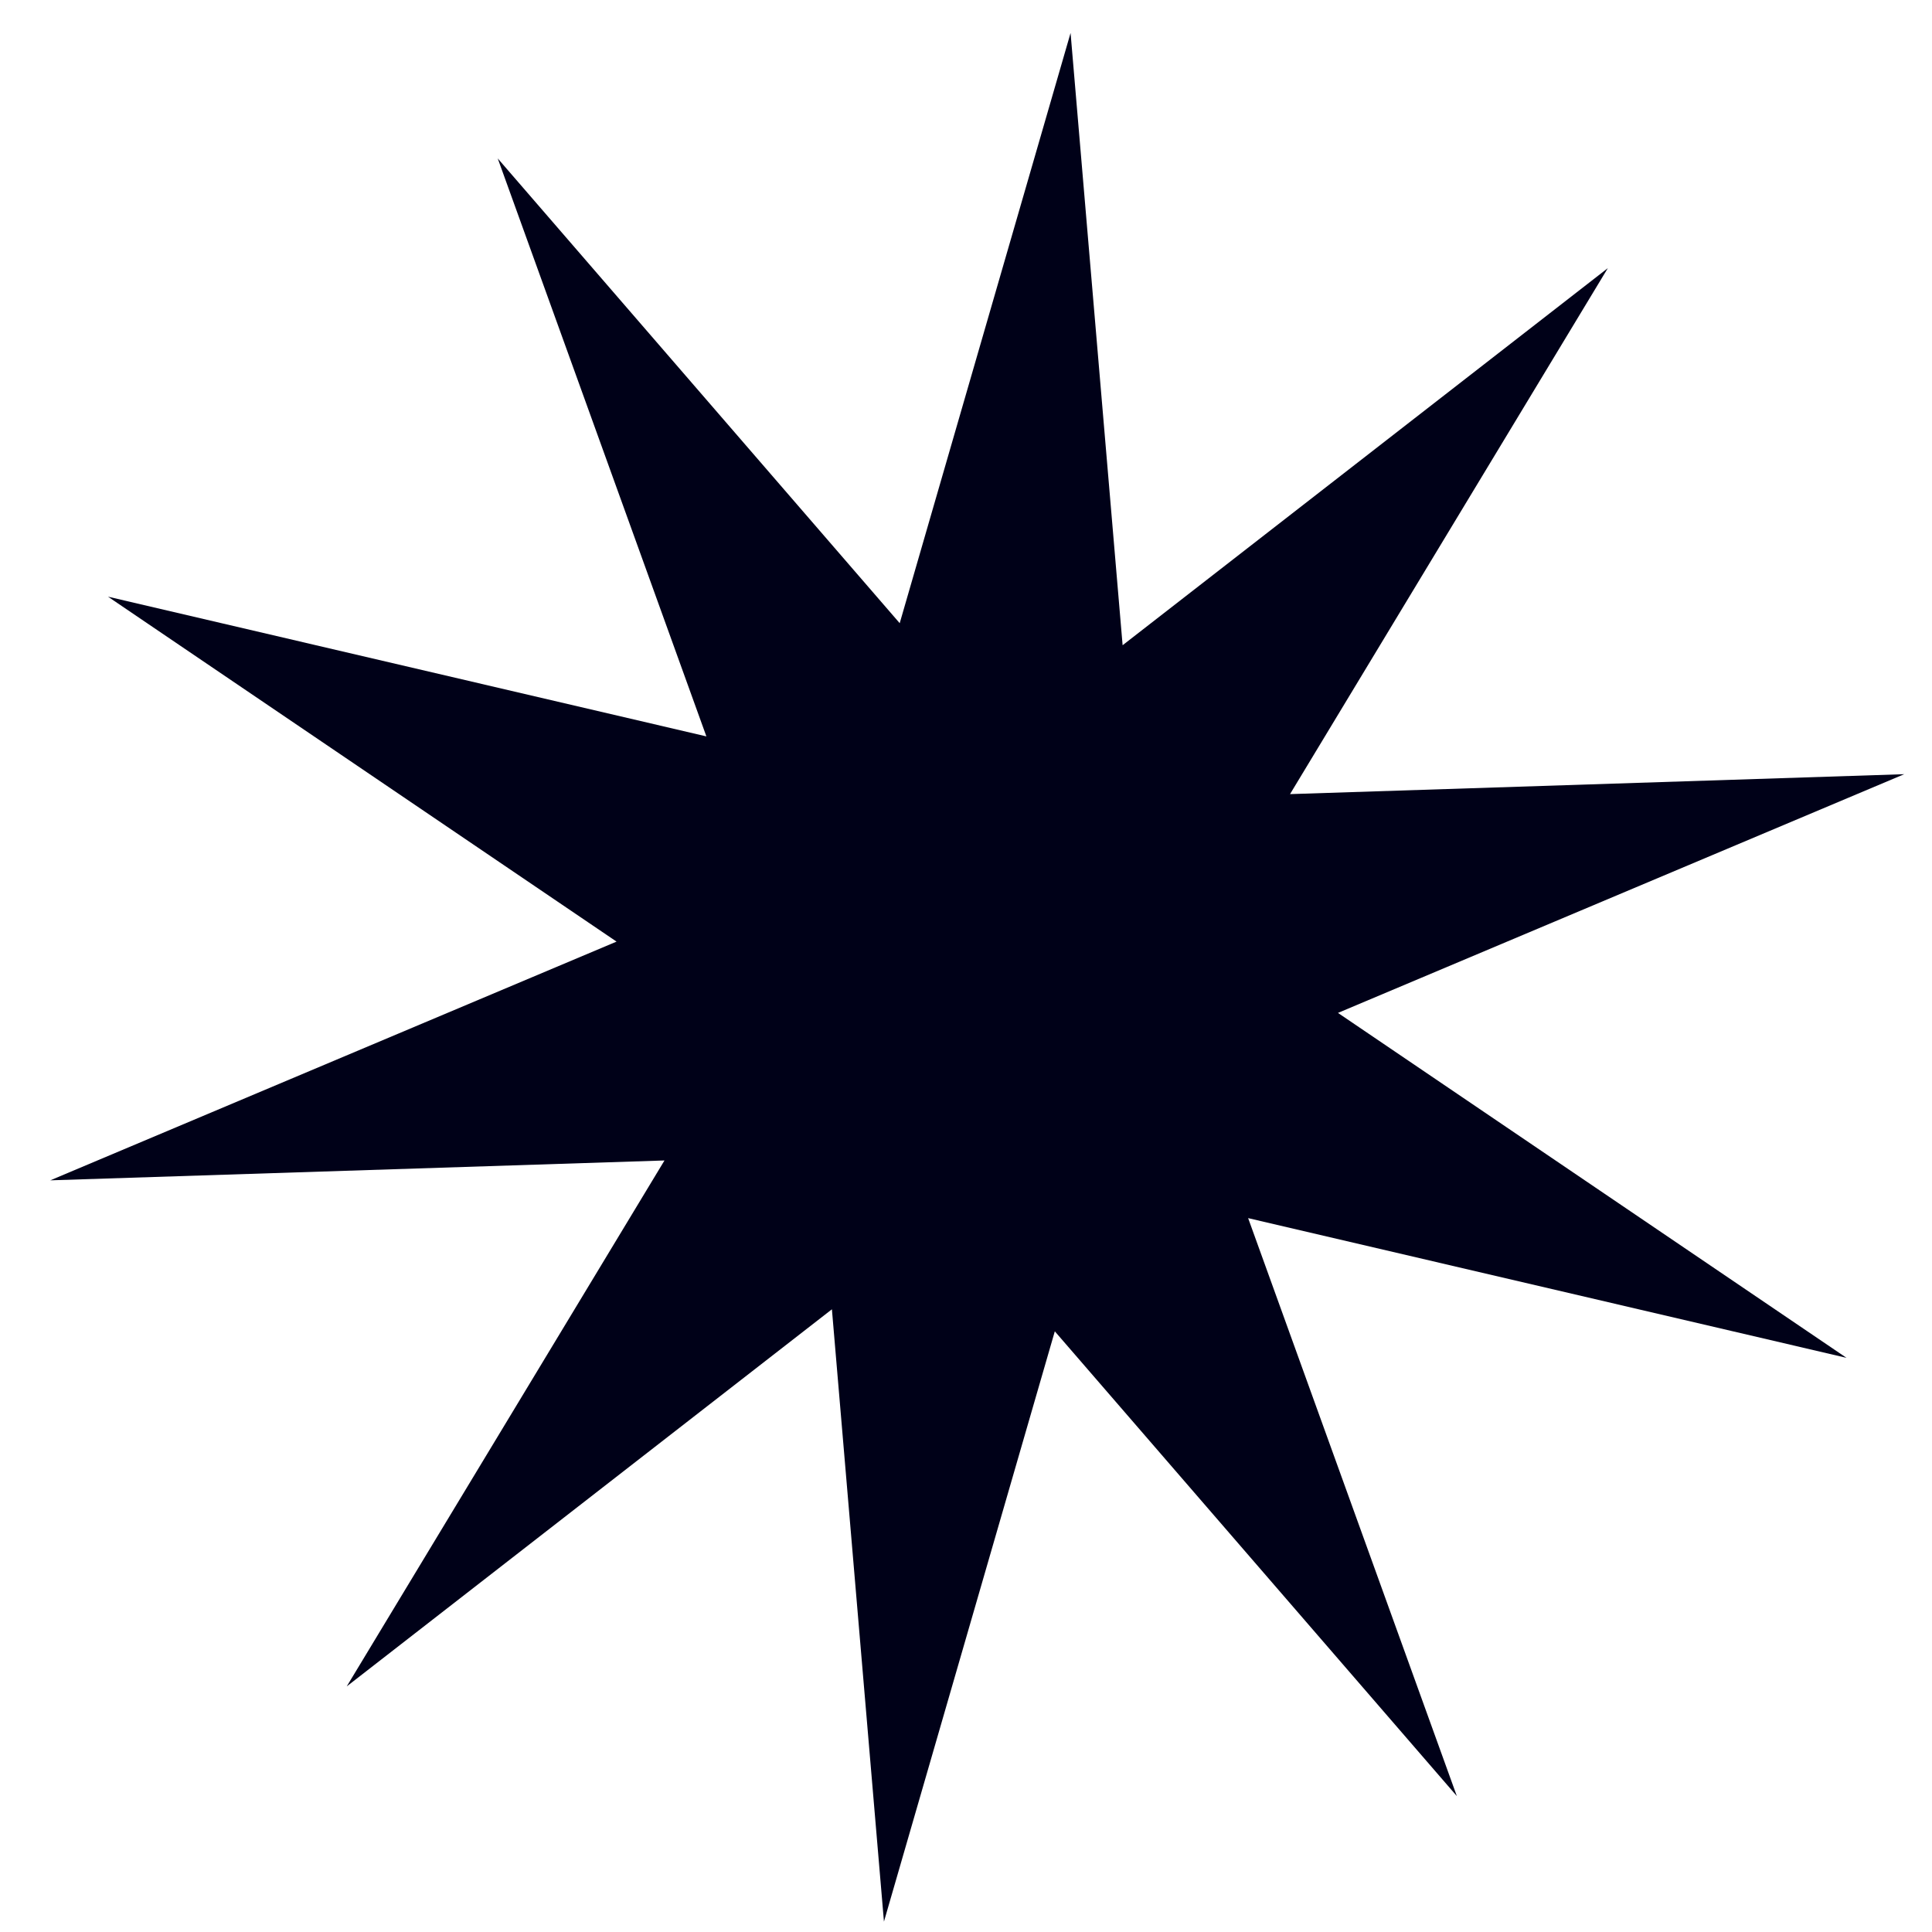 <svg width="32" height="32" viewBox="0 0 32 32" fill="none" xmlns="http://www.w3.org/2000/svg">
<path d="M17.732 0.546L18.594 10.687L26.631 4.441L21.367 13.153L31.54 12.823L22.161 16.777L30.584 22.49L20.673 20.176L24.13 29.749L17.471 22.051L14.641 31.828L13.779 21.686L5.743 27.932L11.006 19.221L0.833 19.55L10.212 15.596L1.789 9.883L11.7 12.197L8.244 2.624L14.902 10.322L17.732 0.546Z" fill="#000118"/>
</svg>
